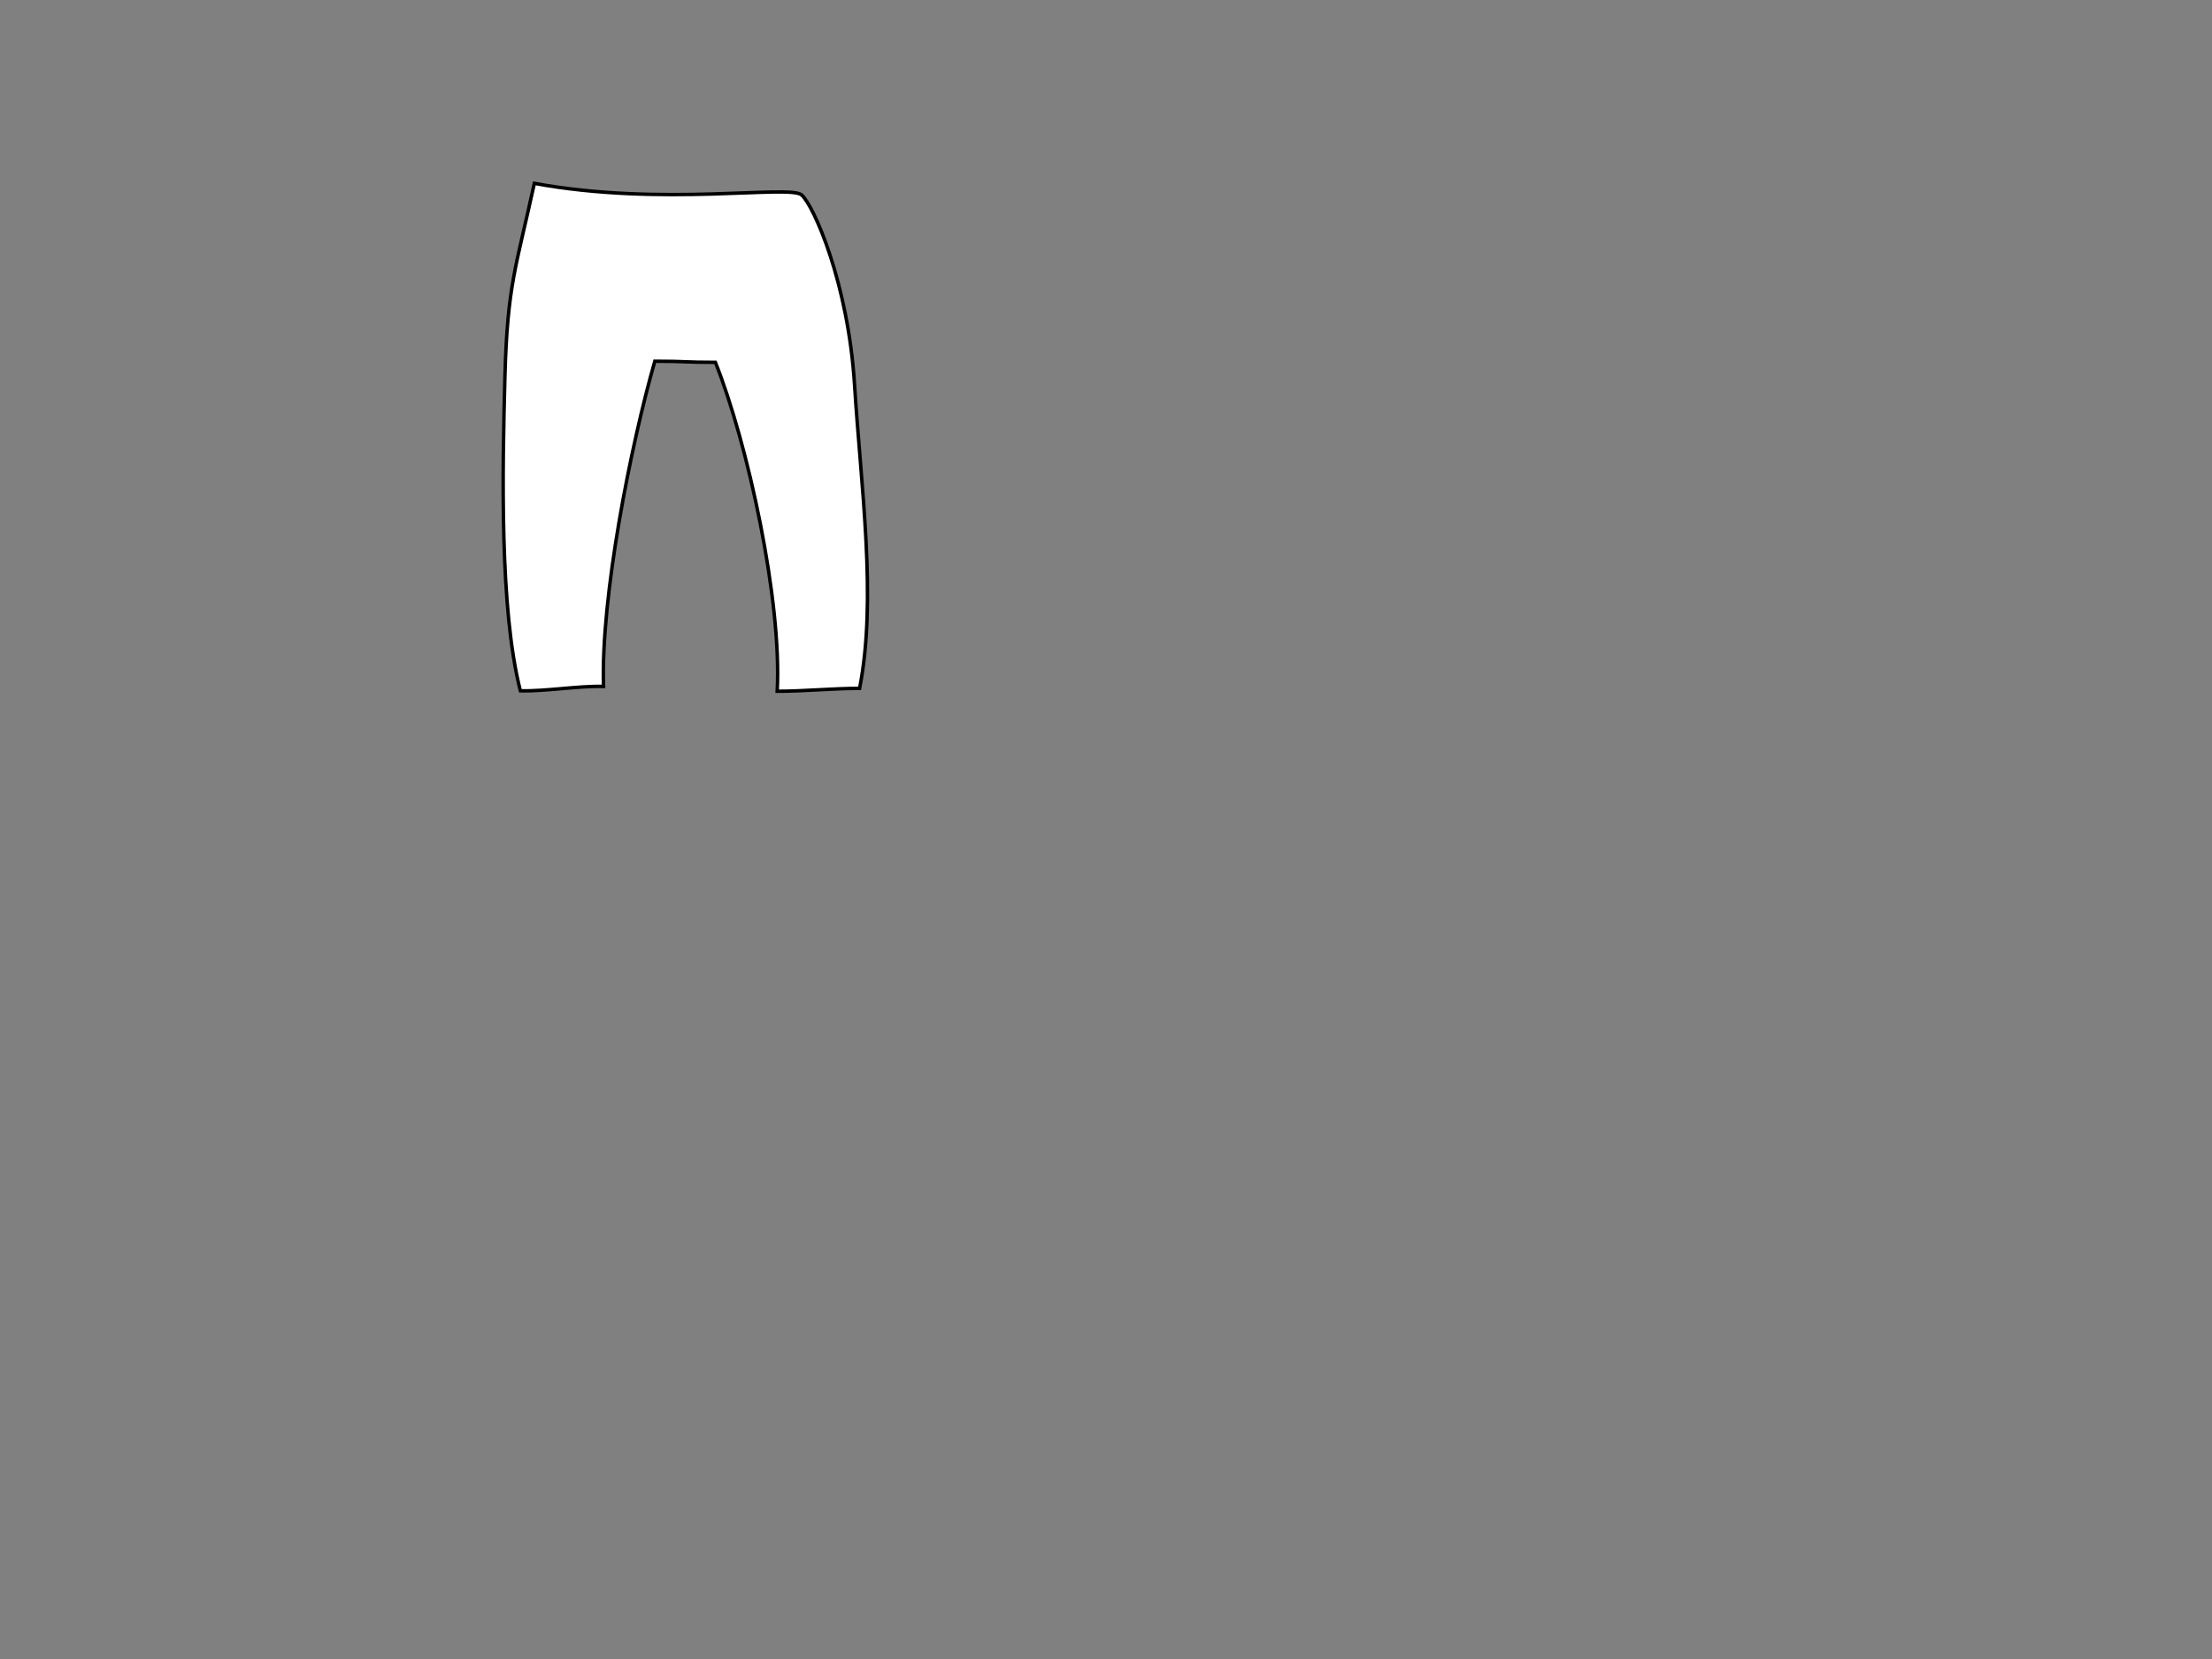 <?xml version="1.0"?><svg width="640" height="480" xmlns="http://www.w3.org/2000/svg">
 <rect width="100%" height="100%" fill="#808080" stroke="none"/>
 <!-- Created with SVG-edit - http://svg-edit.googlecode.com/ -->

 <g>
  <title>Layer 1</title>
  <path id="svg_1" d="m154.604,53.055c36.753,6.795 73.81,0.32 77.317,3.341c3.507,3.02 13.487,25.573 15.324,54.947c1.837,29.374 6.53,62.049 1.463,87.822c-7.946,0 -15.892,0.835 -23.839,0.835c1.39,-26.244 -8.542,-71.747 -17.879,-95.162c-9.138,0 -8.395,-0.328 -17.533,-0.328c-6.953,24.356 -15.638,68.032 -14.843,94.089c-7.351,-0.191 -16.702,1.456 -24.052,1.267c-6.059,-23.601 -5.181,-64.333 -4.472,-90.898c0.709,-26.566 3.248,-31.746 8.514,-55.913z" stroke="#000000" fill="#ffffff"/>
 </g>
</svg>